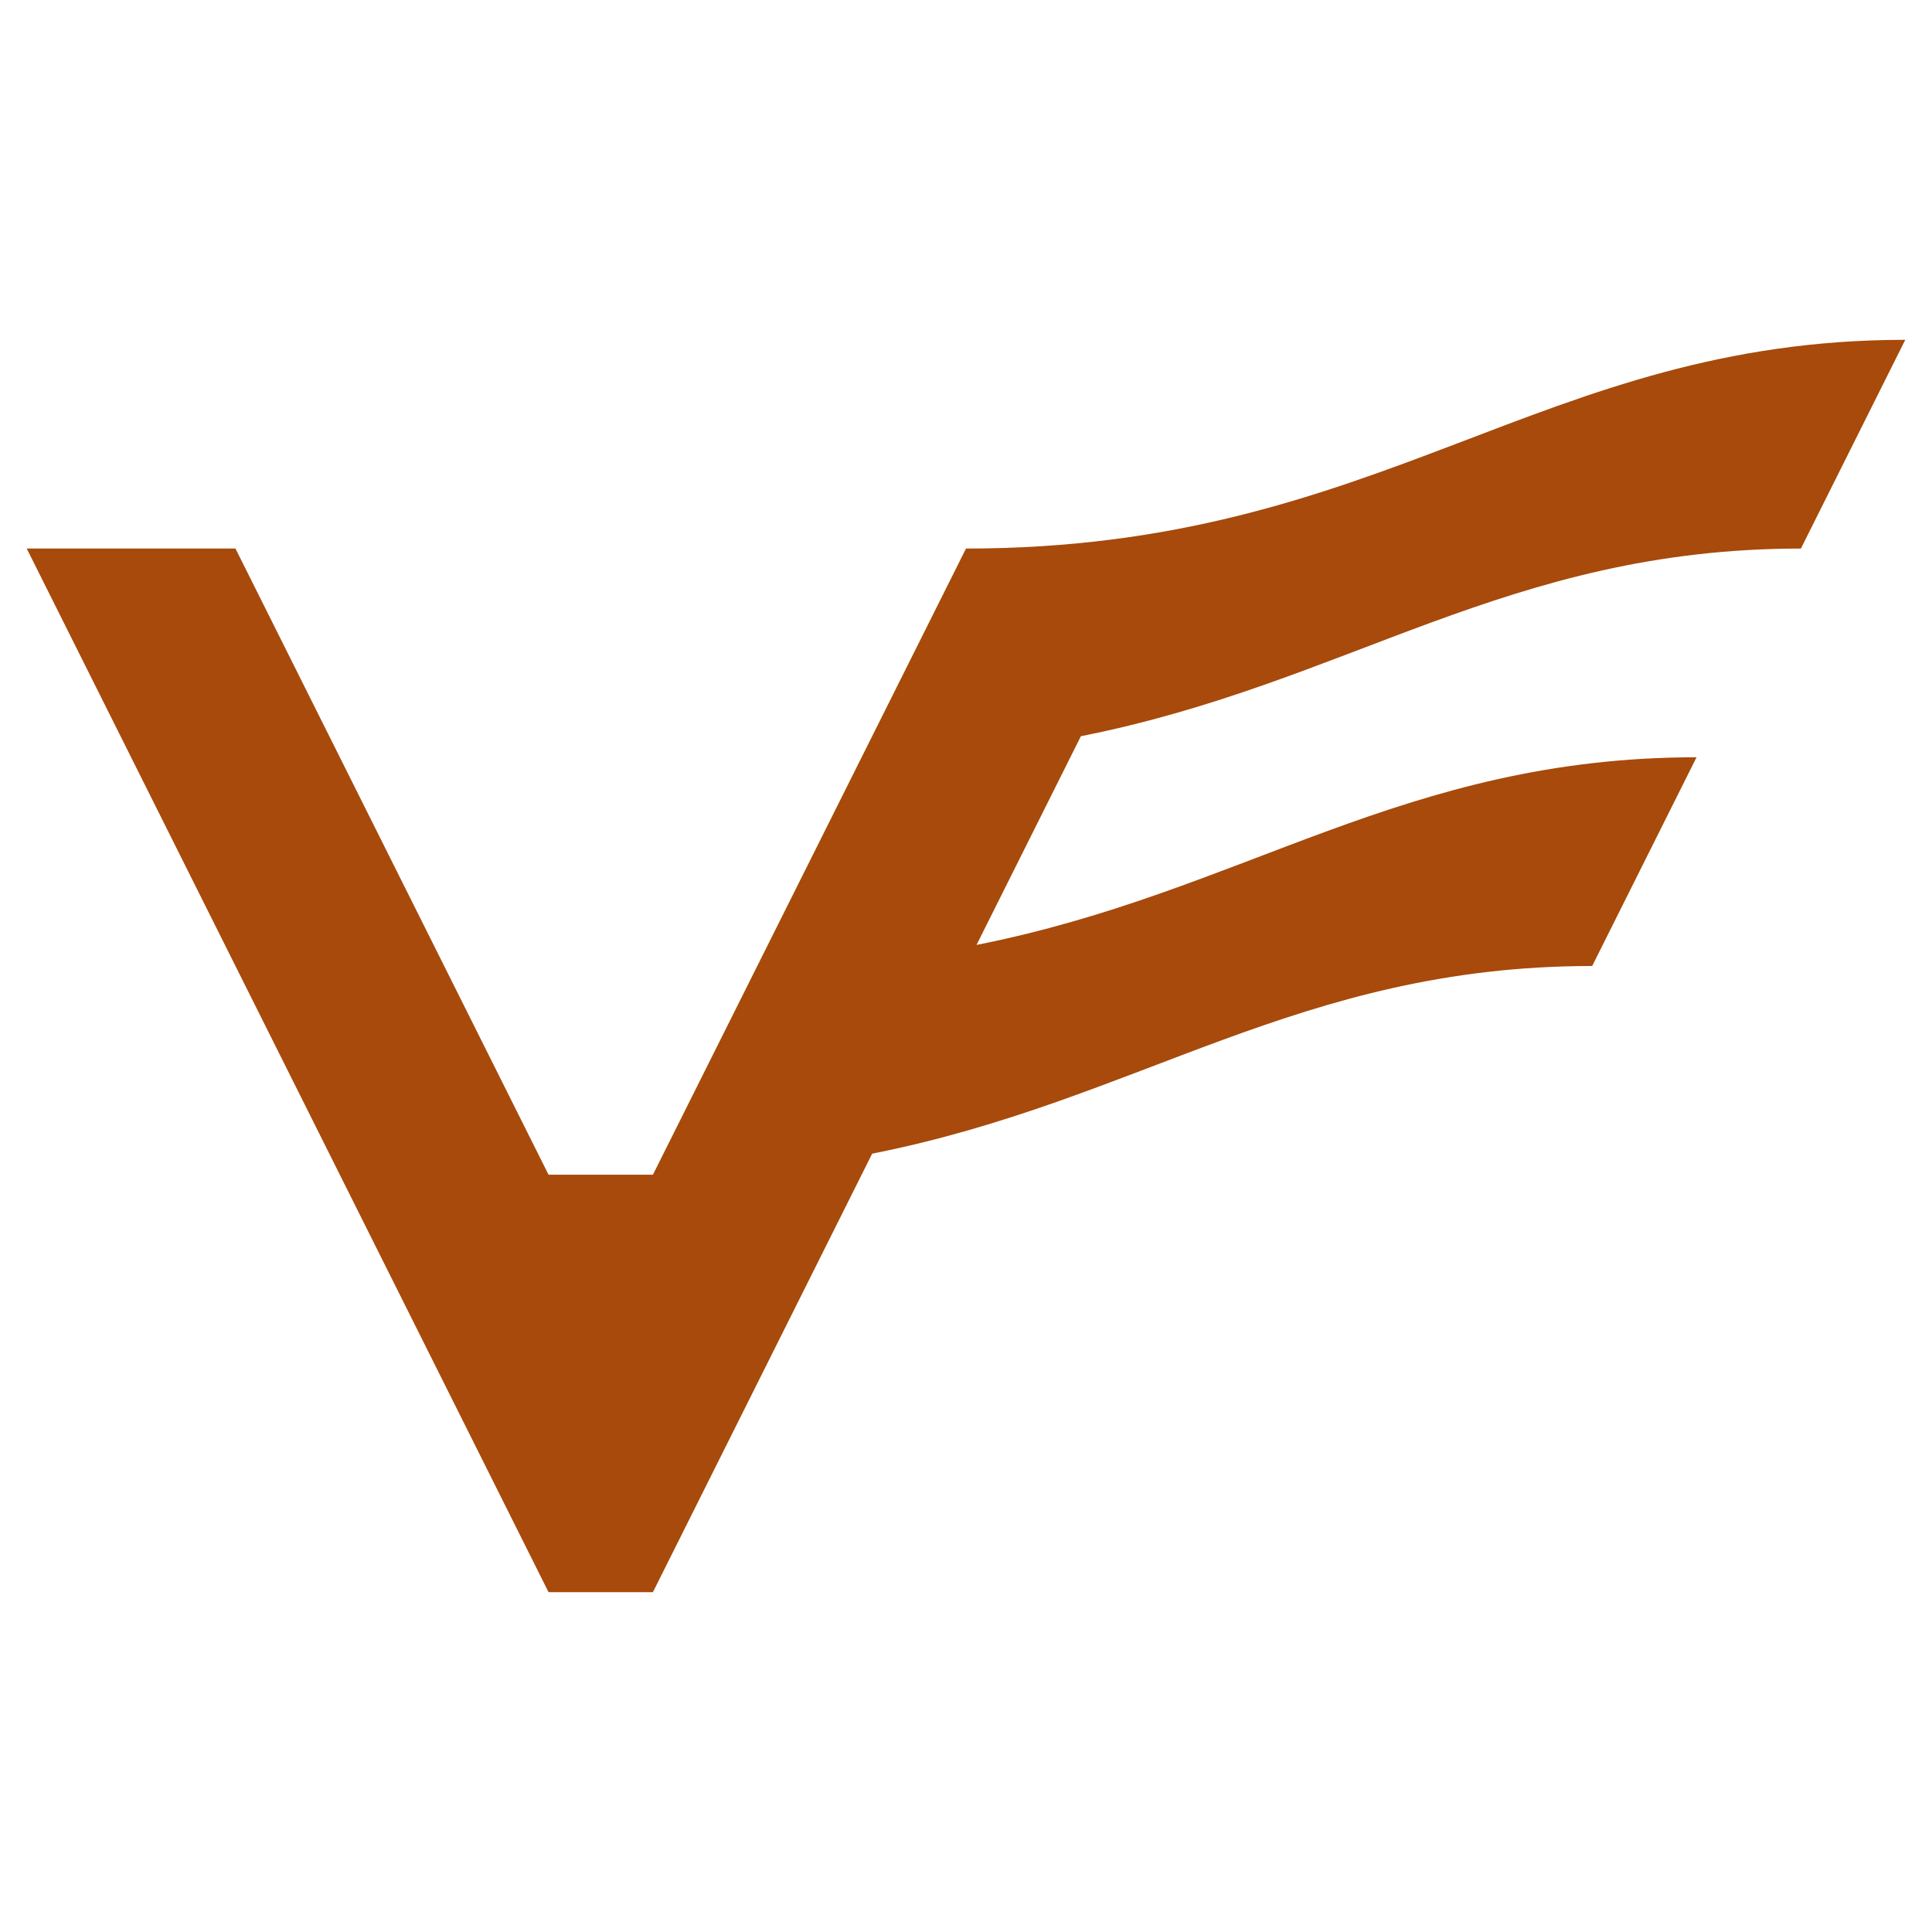<?xml version="1.0" encoding="utf-8"?>
<!-- Generator: Adobe Illustrator 28.3.0, SVG Export Plug-In . SVG Version: 6.00 Build 0)  -->
<svg version="1.1" id="レイヤー_1" xmlns="http://www.w3.org/2000/svg" xmlns:xlink="http://www.w3.org/1999/xlink" x="0px"
	 y="0px" viewBox="0 0 512 512" style="enable-background:new 0 0 512 512;" xml:space="preserve">
<style type="text/css">
	.st0{fill:#A74A0B;}
</style>
<path class="st0" d="M477.258,145.371l27.657-55.315c-96.801,0-138.286,55.315-248.916,55.315h0l-82.972,165.944h-27.657
	L62.399,145.371H7.084l138.287,276.573h27.657l58.107-116.214C302.064,291.698,344.158,256,421.944,256l27.657-55.315
	c-77.786,0-119.88,35.698-190.809,49.73l27.658-55.315C357.378,181.069,399.473,145.371,477.258,145.371z"/>
</svg>
